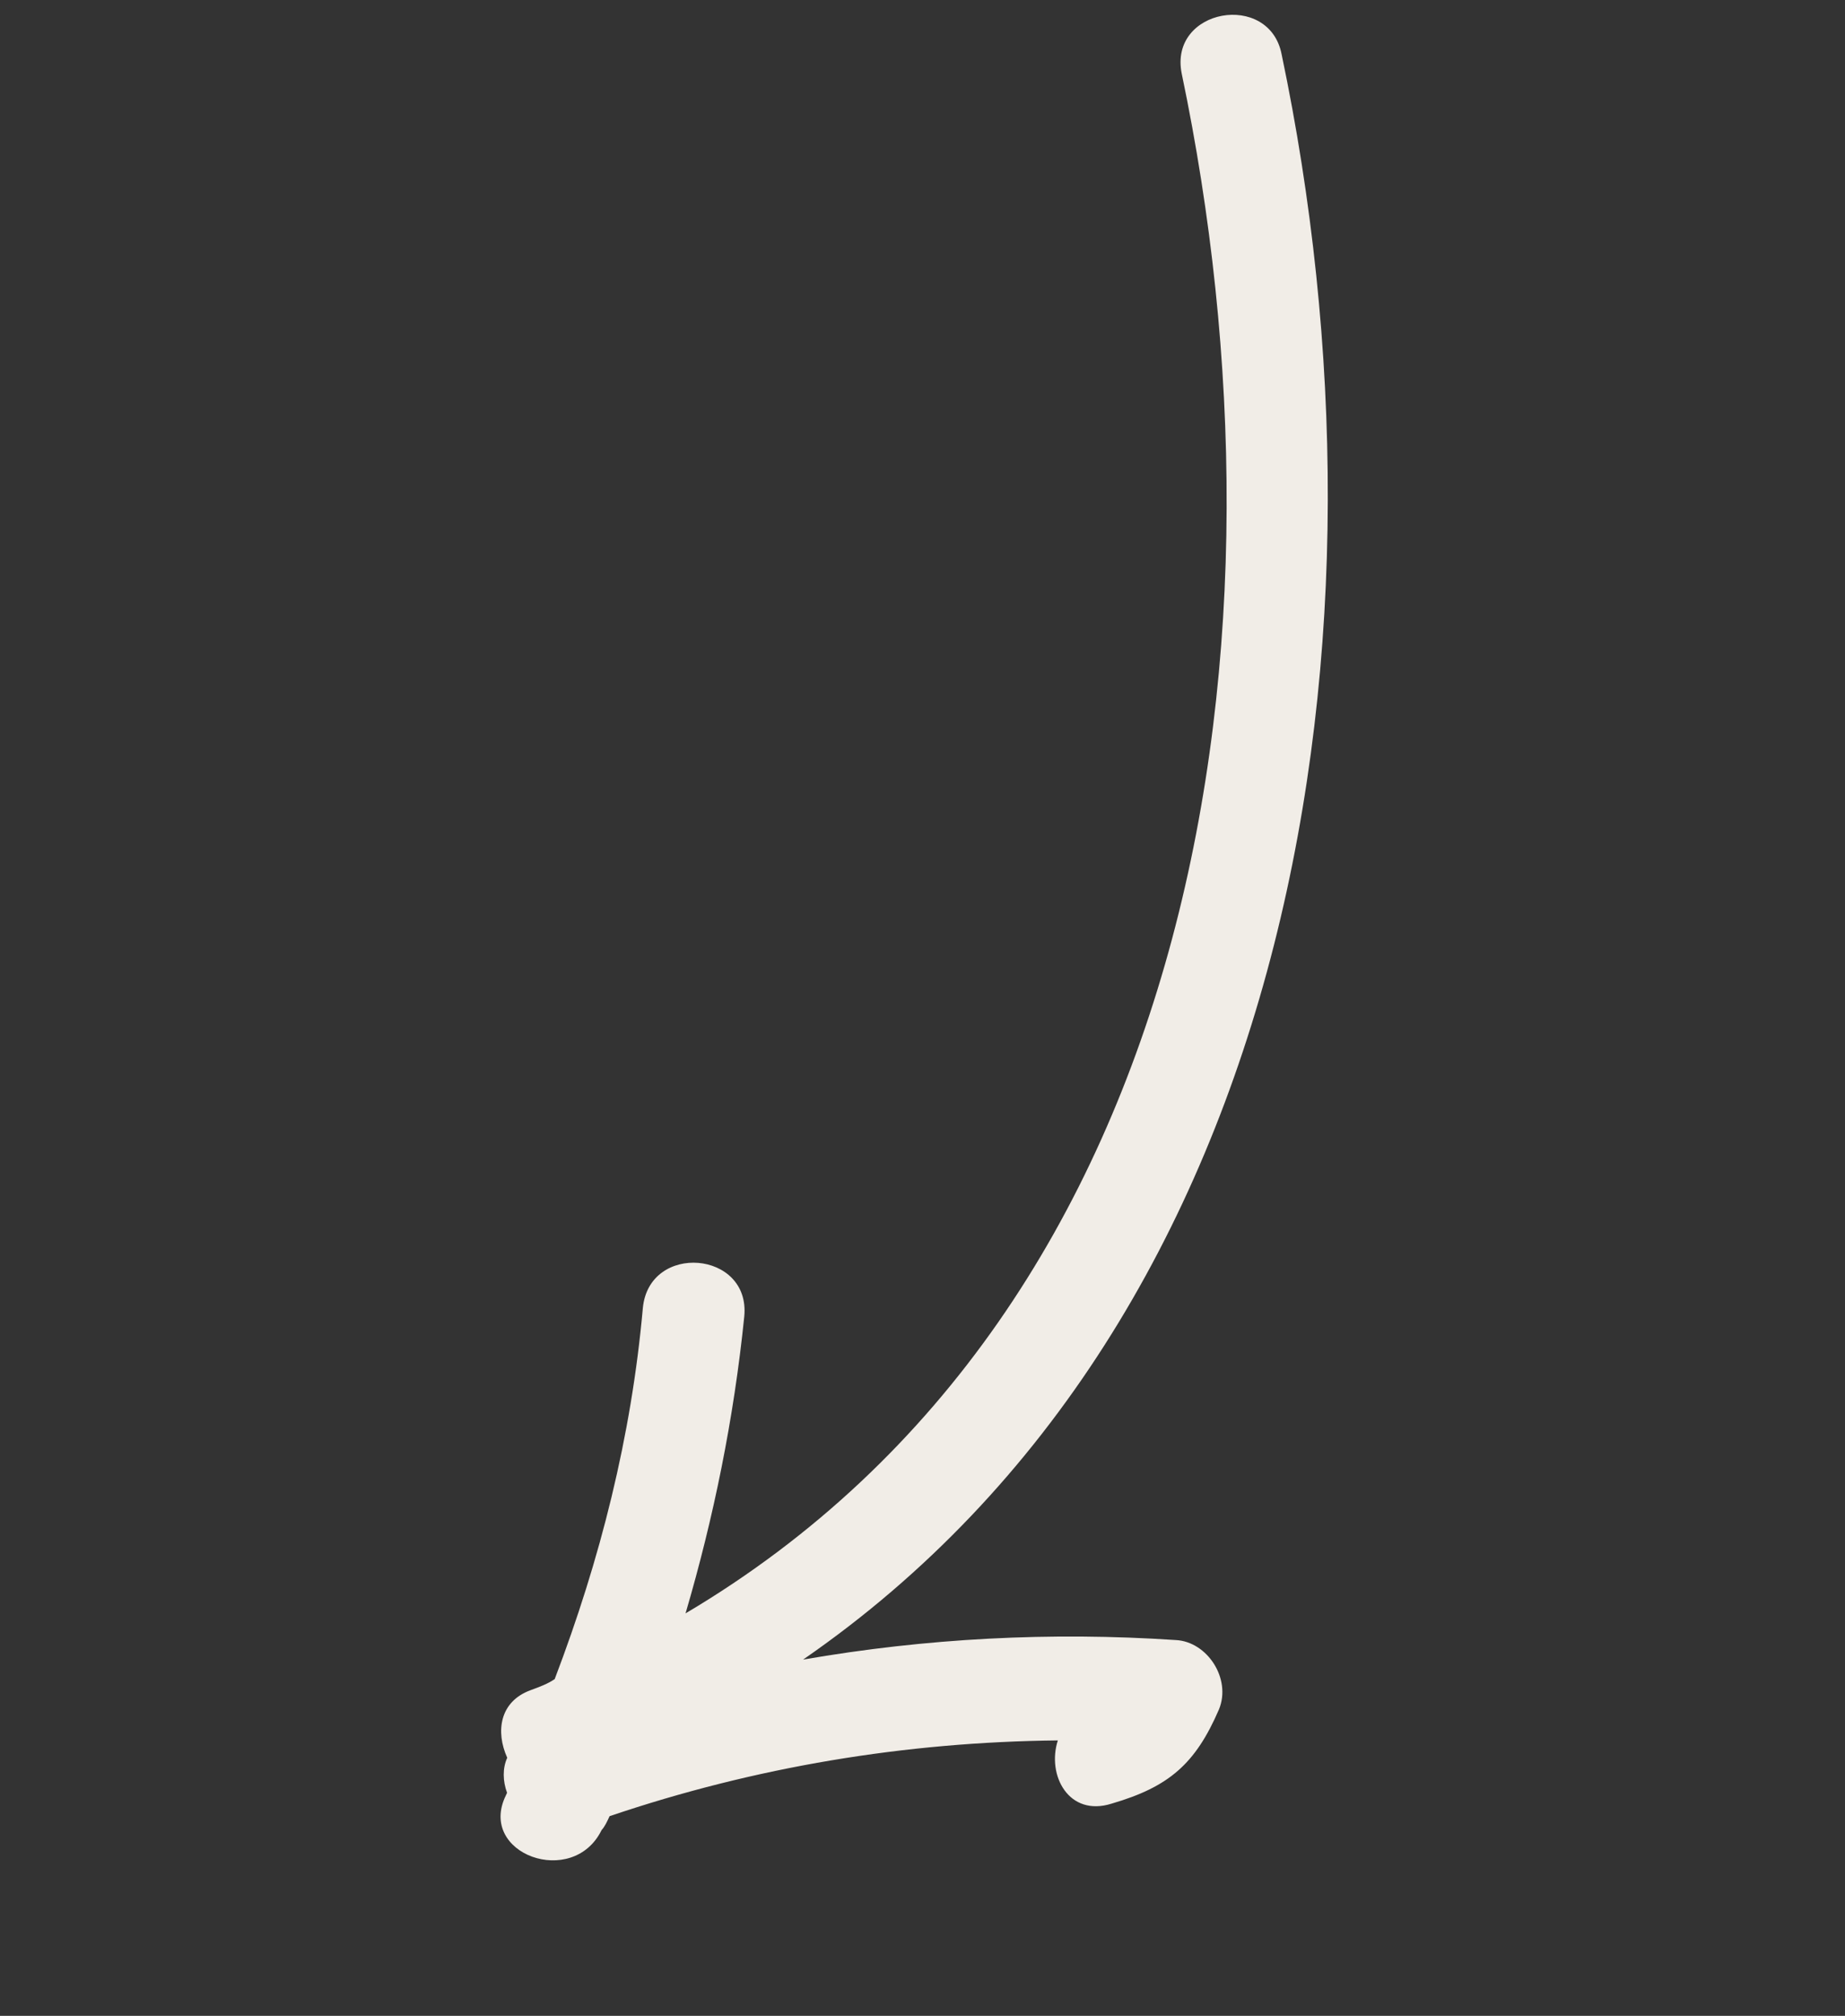 <svg width="65" height="71" viewBox="0 0 65 71" fill="none" xmlns="http://www.w3.org/2000/svg">
<rect x="0" y="0" width="65" height="71" fill="#333333" stroke="none"/>
<path d="M18.686 59.533C19.025 59.408 19.296 59.308 19.542 59.14C21.146 54.932 22.243 50.603 22.648 46.067C22.872 43.753 26.445 44.051 26.221 46.366C25.855 49.964 25.142 53.458 24.152 56.825C42.406 46.016 45.773 22.38 41.632 2.591C41.171 0.298 44.715 -0.316 45.151 1.909C49.425 22.265 45.776 46.389 28.293 58.453C32.632 57.7 37.011 57.47 41.429 57.765C42.527 57.822 43.39 59.12 42.945 60.207C42.115 62.13 41.181 62.936 39.166 63.525C37.651 64.006 36.873 62.523 37.268 61.3C31.902 61.355 26.607 62.23 21.476 63.968C21.391 64.153 21.305 64.339 21.195 64.456C20.186 66.521 16.812 65.303 17.821 63.238L17.864 63.145C17.714 62.739 17.699 62.282 17.87 61.911C17.453 60.988 17.603 59.932 18.686 59.533Z" fill="#F1EDE7"/>
</svg>
